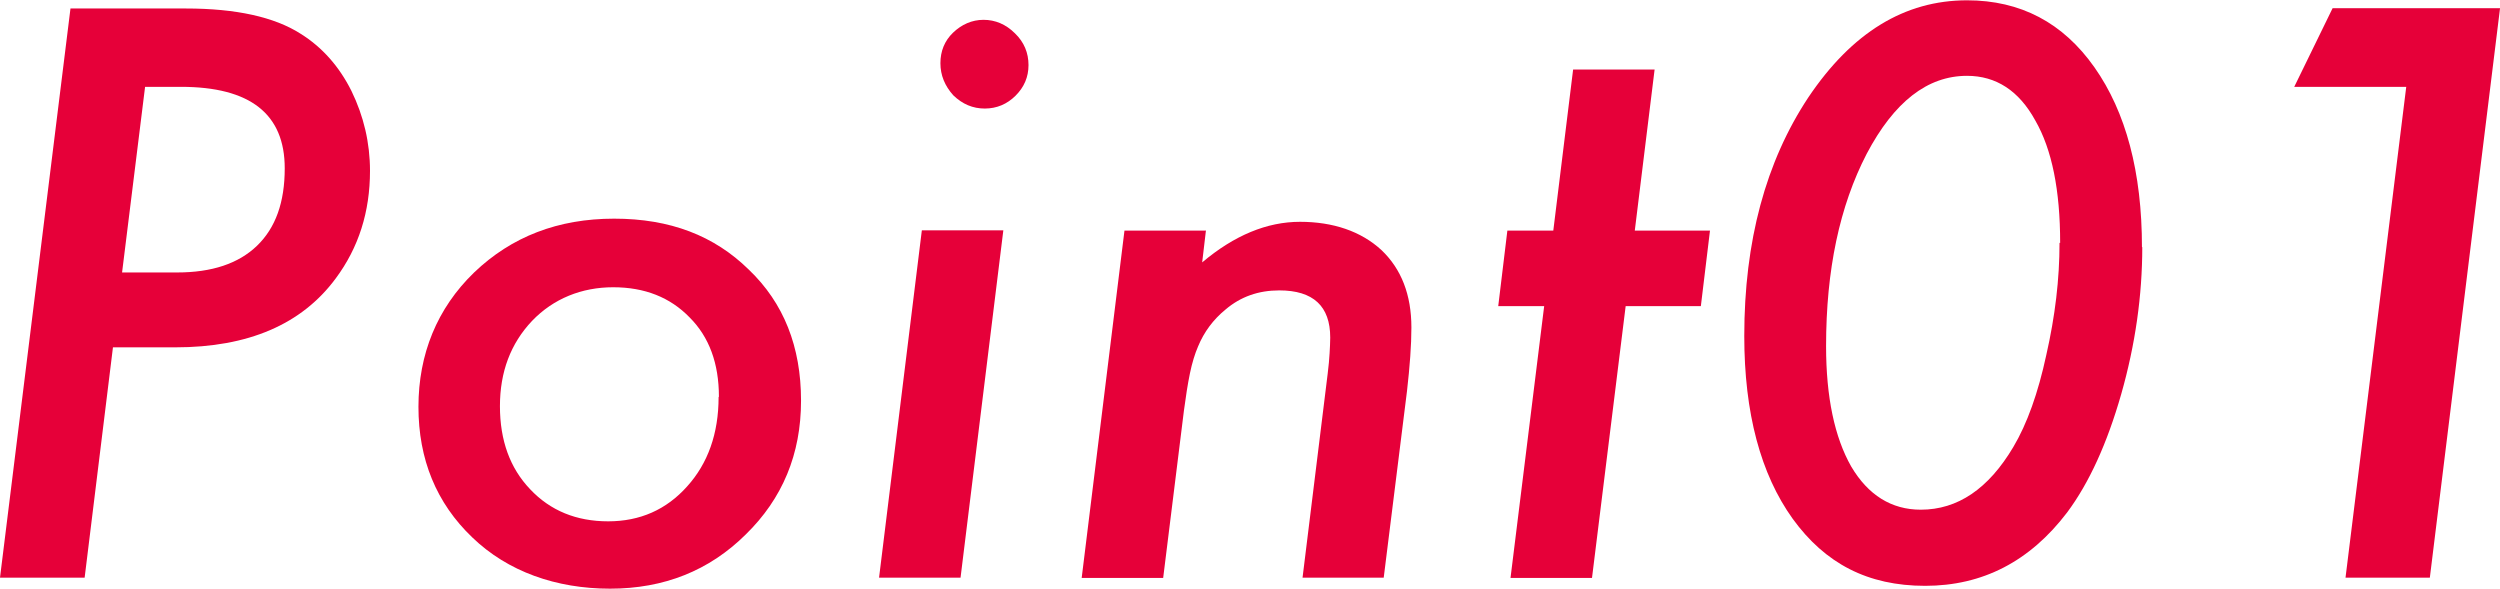 <?xml version="1.0" encoding="UTF-8"?>
<svg id="_レイヤー_2" data-name="レイヤー 2" xmlns="http://www.w3.org/2000/svg" viewBox="0 0 79.46 18.71">
  <g id="img">
    <g>
      <path d="M2.24.27h3.67c1.59,0,2.81.27,3.64.8.69.43,1.23,1.04,1.62,1.82.39.8.59,1.65.59,2.54,0,1.3-.36,2.44-1.09,3.42-1.08,1.46-2.78,2.19-5.1,2.19h-1.98l-.9,7.32H0L2.24.27ZM4.61,2.77l-.73,5.89h1.75c1.1,0,1.95-.28,2.54-.85s.88-1.38.88-2.46c0-1.73-1.1-2.59-3.3-2.59h-1.14Z" style="fill: #e60039;"/>
      <path d="M25.46,12.74c0,1.69-.59,3.11-1.76,4.25-1.16,1.15-2.6,1.72-4.31,1.72s-3.25-.54-4.38-1.63c-1.14-1.09-1.71-2.48-1.71-4.15s.59-3.13,1.77-4.27c1.19-1.14,2.67-1.71,4.45-1.71s3.18.54,4.28,1.62c1.11,1.06,1.66,2.45,1.66,4.16ZM22.85,12.61c0-1.06-.31-1.9-.93-2.52-.62-.64-1.43-.96-2.43-.96s-1.9.36-2.58,1.07c-.68.72-1.02,1.62-1.02,2.71s.32,1.97.96,2.64c.64.68,1.47,1.02,2.48,1.02s1.85-.37,2.51-1.11c.66-.73,1-1.68,1-2.84Z" style="fill: #e60039;"/>
      <path d="M31.89,7.32l-1.36,11.04h-2.59l1.36-11.04h2.59ZM32.69,2.07c0,.38-.14.7-.41.97s-.6.41-.98.41-.71-.14-1-.42c-.27-.3-.41-.64-.41-1.02s.13-.71.4-.97.6-.41.97-.41.71.14,1,.43c.29.28.43.62.43,1.01Z" style="fill: #e60039;"/>
      <path d="M38.33,7.32l-.12,1.02c1.02-.86,2.06-1.29,3.11-1.29s1.94.3,2.59.9c.63.6.95,1.42.95,2.46,0,.56-.05,1.23-.14,2.02l-.74,5.93h-2.58l.8-6.49c.03-.24.05-.46.06-.64s.02-.36.02-.5c0-1-.54-1.5-1.62-1.5-.66,0-1.23.2-1.71.61-.39.32-.68.71-.87,1.17-.1.23-.19.52-.26.86s-.13.73-.19,1.18l-.66,5.32h-2.59l1.36-11.04h2.58Z" style="fill: #e60039;"/>
      <path d="M51.67,9.73l-1.07,8.64h-2.59l1.07-8.64h-1.46l.29-2.4h1.46l.63-5.12h2.59l-.63,5.12h2.39l-.29,2.4h-2.39Z" style="fill: #e60039;"/>
      <path d="M68.09,7.85c0,1.54-.22,3.1-.67,4.68-.45,1.57-1.02,2.82-1.72,3.76-1.18,1.55-2.68,2.33-4.51,2.33s-3.18-.71-4.21-2.13c-1.02-1.42-1.54-3.36-1.54-5.81,0-3.01.68-5.54,2.04-7.59,1.38-2.05,3.05-3.08,5.04-3.08,1.7,0,3.05.71,4.05,2.13s1.51,3.33,1.51,5.72ZM65.48,7.72c0-1.67-.26-2.97-.79-3.89-.52-.95-1.25-1.42-2.17-1.42-1.26,0-2.32.83-3.19,2.48-.86,1.66-1.29,3.69-1.29,6.11,0,1.62.27,2.9.8,3.83.54.91,1.28,1.37,2.21,1.37,1.17,0,2.15-.66,2.94-1.99.44-.74.79-1.72,1.05-2.93.28-1.23.42-2.41.42-3.56Z" style="fill: #e60039;"/>
      <path d="M79.46.27l-2.23,18.09h-2.68l1.93-15.6h-3.56l1.22-2.5h5.32Z" style="fill: #e60039;"/>
    </g>
  </g>
</svg>